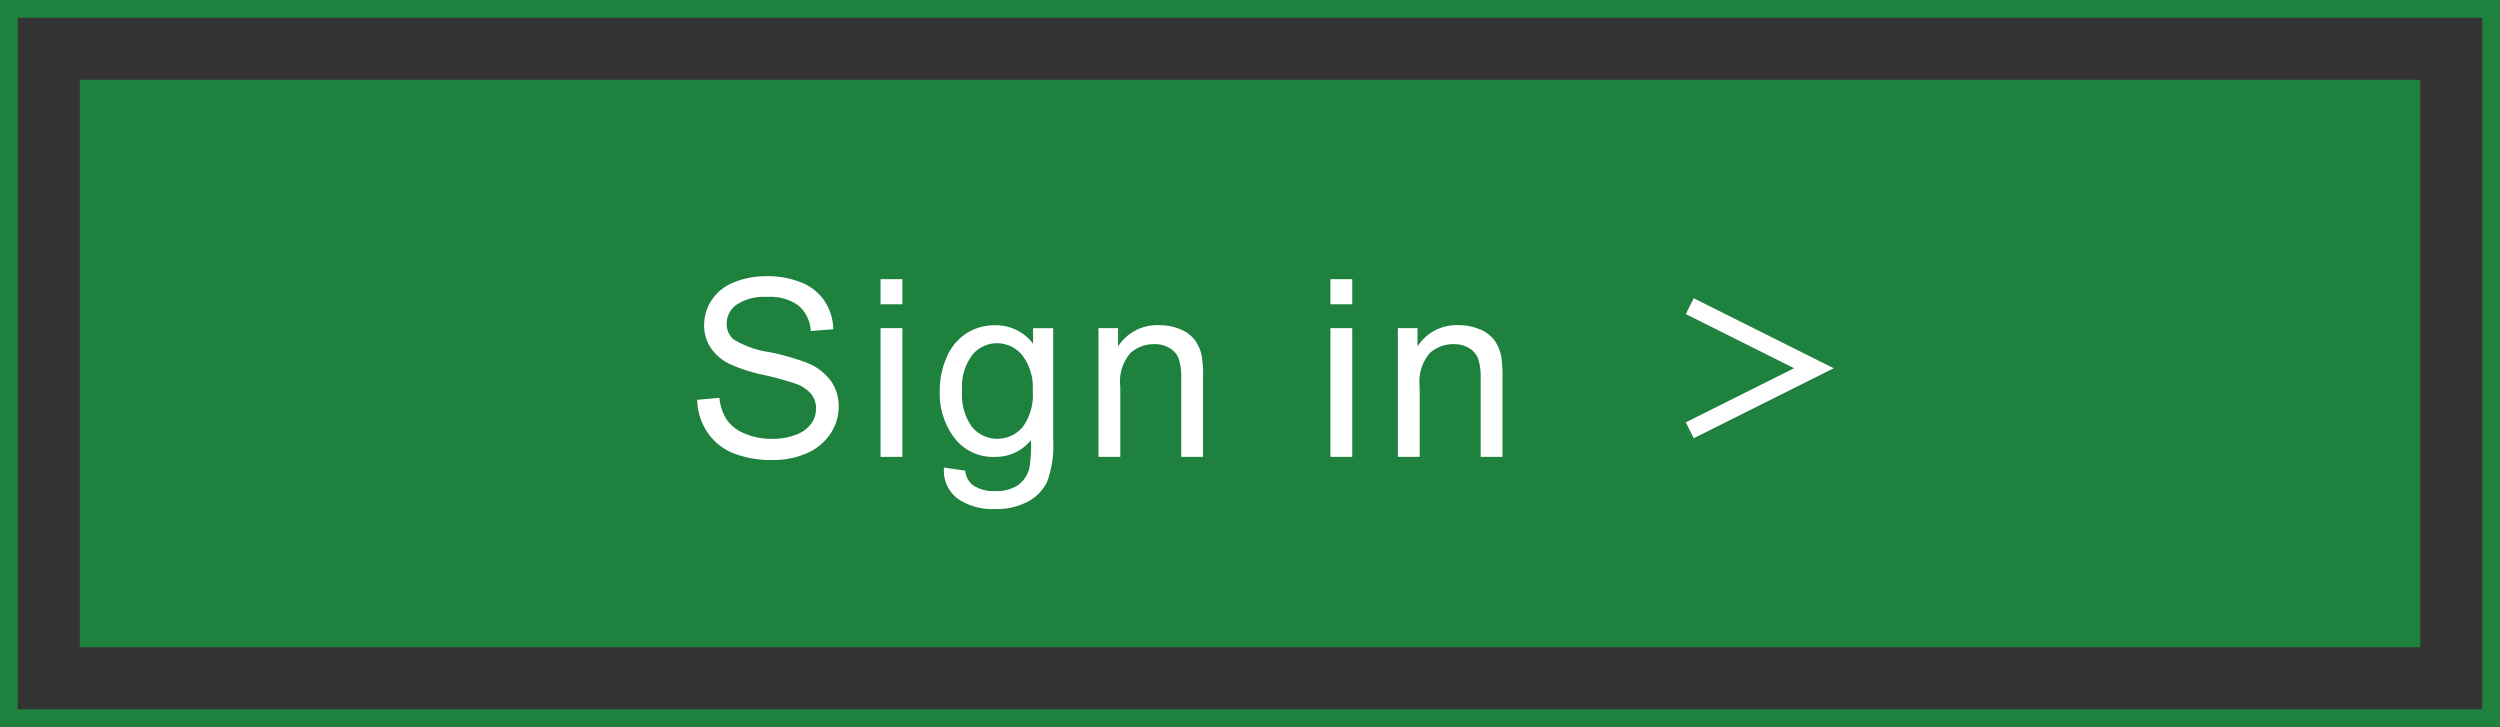 <svg xmlns="http://www.w3.org/2000/svg" width="141" height="41" viewBox="0 0 141 41"><rect x="0" y="0" width="141" height="41" fill="#333333" stroke="none"/><title>item-login-sign-in</title><rect x="0.5" y="0.5" width="140" height="40" fill="none" stroke="#1f813e" stroke-miterlimit="10"/><rect x="4.5" y="4.5" width="132" height="32" fill="#1f813e"/><path d="M39.325,22.548l1.251-.109a2.769,2.769,0,0,0,.413,1.233A2.246,2.246,0,0,0,42,24.451a3.8,3.8,0,0,0,1.538.3,3.687,3.687,0,0,0,1.34-.226,1.856,1.856,0,0,0,.865-.619,1.437,1.437,0,0,0,.283-.857,1.3,1.3,0,0,0-.273-.824,2.029,2.029,0,0,0-.9-.591,17.814,17.814,0,0,0-1.784-.489,9.078,9.078,0,0,1-1.935-.625,2.717,2.717,0,0,1-1.07-.934,2.288,2.288,0,0,1-.352-1.247,2.55,2.55,0,0,1,.431-1.419,2.664,2.664,0,0,1,1.258-1,4.778,4.778,0,0,1,1.839-.342,5.034,5.034,0,0,1,1.965.358,2.839,2.839,0,0,1,1.31,1.057A3.027,3.027,0,0,1,47,18.569l-1.271.1a2.049,2.049,0,0,0-.694-1.436,2.7,2.7,0,0,0-1.746-.485,2.8,2.8,0,0,0-1.754.441,1.321,1.321,0,0,0-.55,1.063,1.139,1.139,0,0,0,.39.889,5.282,5.282,0,0,0,2,.715,13.162,13.162,0,0,1,2.218.639,3.041,3.041,0,0,1,1.292,1.021,2.49,2.49,0,0,1,.417,1.426,2.727,2.727,0,0,1-.458,1.508,3.02,3.02,0,0,1-1.316,1.1,4.569,4.569,0,0,1-1.931.394,5.763,5.763,0,0,1-2.28-.4,3.194,3.194,0,0,1-1.441-1.192A3.379,3.379,0,0,1,39.325,22.548Z" fill="#fff"/><path d="M49.664,17.161V15.746h1.23v1.415Zm0,8.606v-7.26h1.23v7.26Z" fill="#fff"/><path d="M53.242,26.369l1.2.178a1.141,1.141,0,0,0,.417.807,2.052,2.052,0,0,0,1.251.342,2.2,2.2,0,0,0,1.319-.342,1.683,1.683,0,0,0,.629-.957,7.863,7.863,0,0,0,.089-1.579,2.531,2.531,0,0,1-2.01.95,2.741,2.741,0,0,1-2.317-1.08A4.159,4.159,0,0,1,53,22.1a4.813,4.813,0,0,1,.376-1.917,3.01,3.01,0,0,1,1.091-1.357,2.939,2.939,0,0,1,1.678-.479,2.6,2.6,0,0,1,2.119,1.039v-.875h1.135v6.275a5.939,5.939,0,0,1-.346,2.4A2.513,2.513,0,0,1,57.955,28.3a3.785,3.785,0,0,1-1.842.41,3.467,3.467,0,0,1-2.1-.585A1.973,1.973,0,0,1,53.242,26.369Zm1.019-4.361a3.152,3.152,0,0,0,.567,2.085,1.871,1.871,0,0,0,2.844,0,3.044,3.044,0,0,0,.574-2.047,2.975,2.975,0,0,0-.592-2.01,1.827,1.827,0,0,0-1.425-.677,1.774,1.774,0,0,0-1.395.667A2.957,2.957,0,0,0,54.261,22.008Z" fill="#fff"/><path d="M61.953,25.768v-7.26H63.06V19.54a2.609,2.609,0,0,1,2.311-1.2,3.01,3.01,0,0,1,1.206.236,1.894,1.894,0,0,1,.824.618,2.375,2.375,0,0,1,.383.909,7.011,7.011,0,0,1,.068,1.2v4.464h-1.23V21.352a3.322,3.322,0,0,0-.144-1.125,1.182,1.182,0,0,0-.509-.594,1.62,1.62,0,0,0-.858-.223,1.989,1.989,0,0,0-1.356.5,2.461,2.461,0,0,0-.571,1.894v3.965Z" fill="#fff"/><path d="M75.036,17.161V15.746h1.23v1.415Zm0,8.606v-7.26h1.23v7.26Z" fill="#fff"/><path d="M78.84,25.768v-7.26h1.107V19.54a2.609,2.609,0,0,1,2.311-1.2,3.01,3.01,0,0,1,1.206.236,1.894,1.894,0,0,1,.824.618,2.375,2.375,0,0,1,.383.909,7.011,7.011,0,0,1,.068,1.2v4.464h-1.23V21.352a3.322,3.322,0,0,0-.144-1.125,1.182,1.182,0,0,0-.509-.594A1.62,1.62,0,0,0,82,19.41a1.989,1.989,0,0,0-1.356.5A2.461,2.461,0,0,0,80.07,21.8v3.965Z" fill="#fff"/><polyline points="95.303 17.268 102.303 20.768 95.303 24.268" fill="none" stroke="#fff" stroke-miterlimit="10"/></svg>